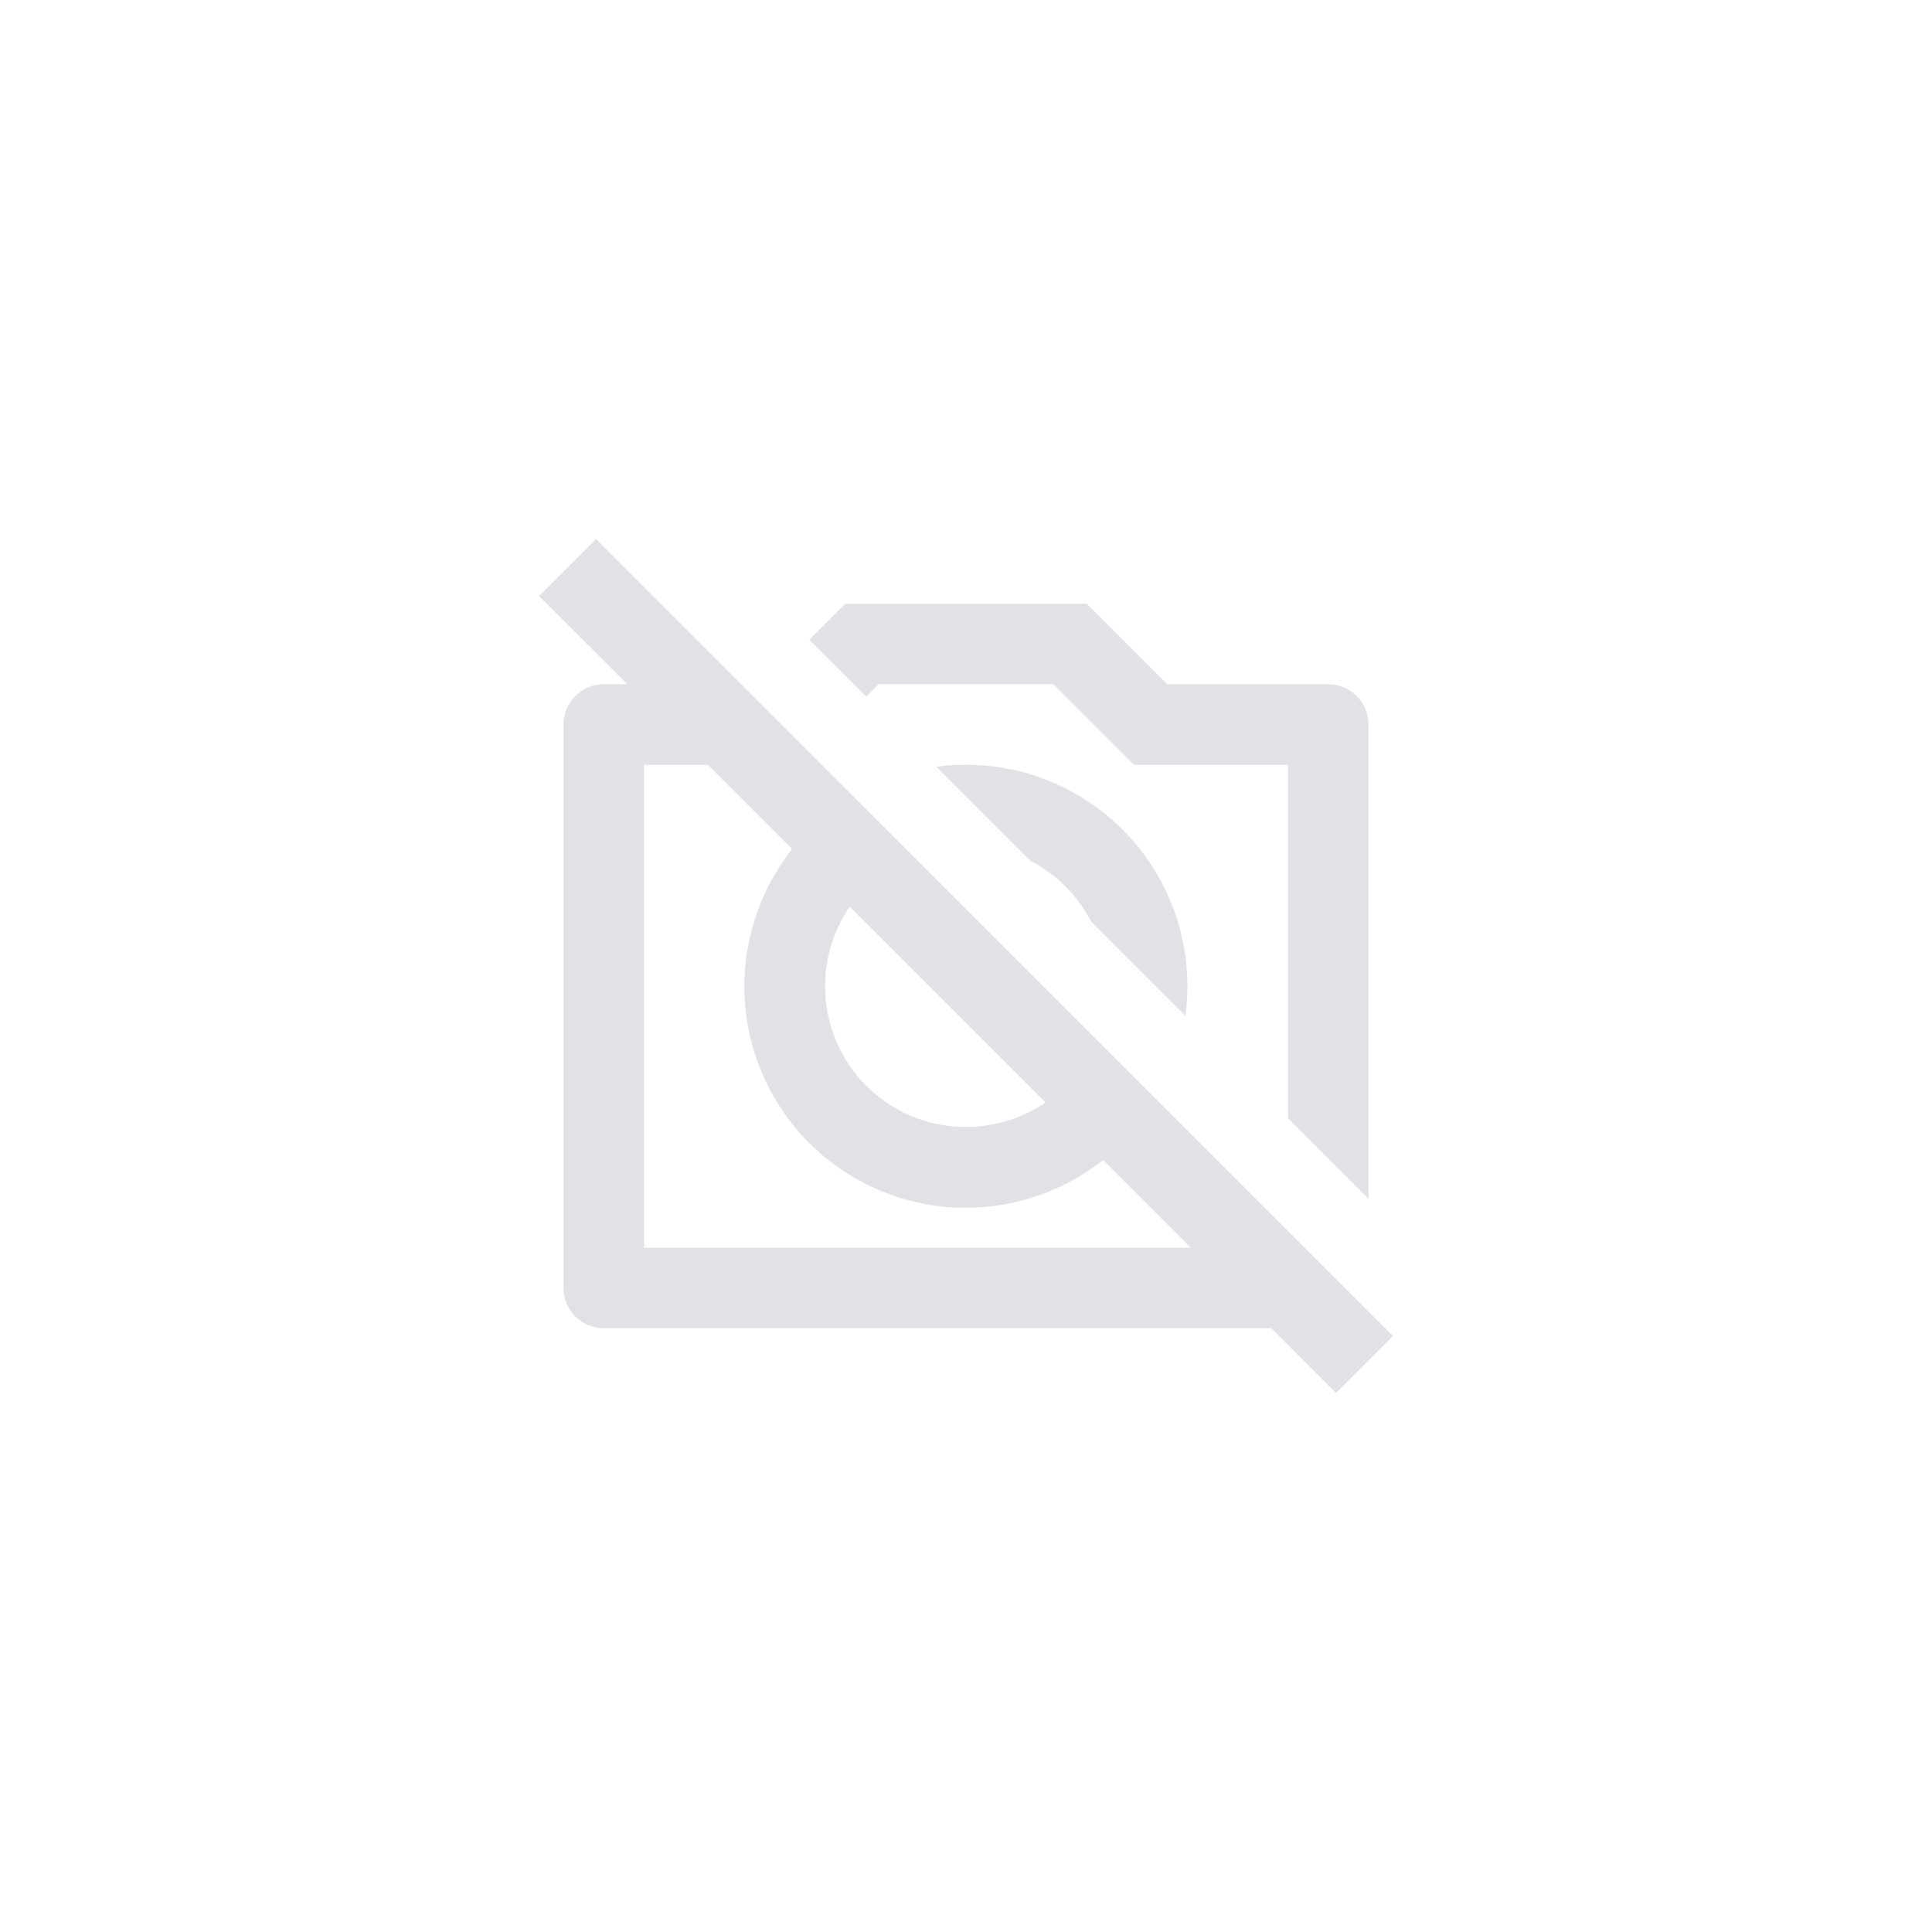 <svg width="800" height="800" viewBox="0 0 800 800" fill="none" xmlns="http://www.w3.org/2000/svg">
<rect width="800" height="800" fill="none"/>
<path d="M526.433 550.001H250C245.58 550.001 241.341 548.245 238.215 545.12C235.089 541.994 233.333 537.755 233.333 533.334V300.001C233.333 295.581 235.089 291.342 238.215 288.216C241.341 285.09 245.58 283.334 250 283.334H259.767L223.217 246.801L246.8 223.218L576.783 553.218L553.2 576.784L526.433 550.001ZM293.1 316.668H266.667V516.668H493.1L456.767 480.334C439.143 494.283 417.008 501.271 394.57 499.969C372.131 498.667 350.953 489.167 335.06 473.274C319.167 457.381 309.667 436.203 308.366 413.765C307.064 391.326 314.051 369.192 328 351.568L293.1 316.668ZM351.833 375.418C344.15 386.647 340.633 400.209 341.892 413.757C343.151 427.304 349.106 439.986 358.727 449.607C368.348 459.228 381.03 465.183 394.578 466.442C408.126 467.701 421.688 464.185 432.917 456.501L351.833 375.418ZM566.667 496.418L533.333 463.084V316.668H469.533L436.2 283.334H363.8L358.683 288.451L335.117 264.884L350 250.001H450L483.333 283.334H550C554.42 283.334 558.66 285.09 561.785 288.216C564.911 291.342 566.667 295.581 566.667 300.001V496.434V496.418ZM387.717 317.501C401.706 315.608 415.943 316.971 429.319 321.484C442.695 325.998 454.848 333.539 464.83 343.521C474.812 353.503 482.354 365.656 486.867 379.032C491.38 392.408 492.743 406.645 490.85 420.634L451.883 381.668C446.304 370.855 437.497 362.047 426.683 356.468L387.717 317.501Z" fill="#E1E1E6"/>
</svg>
